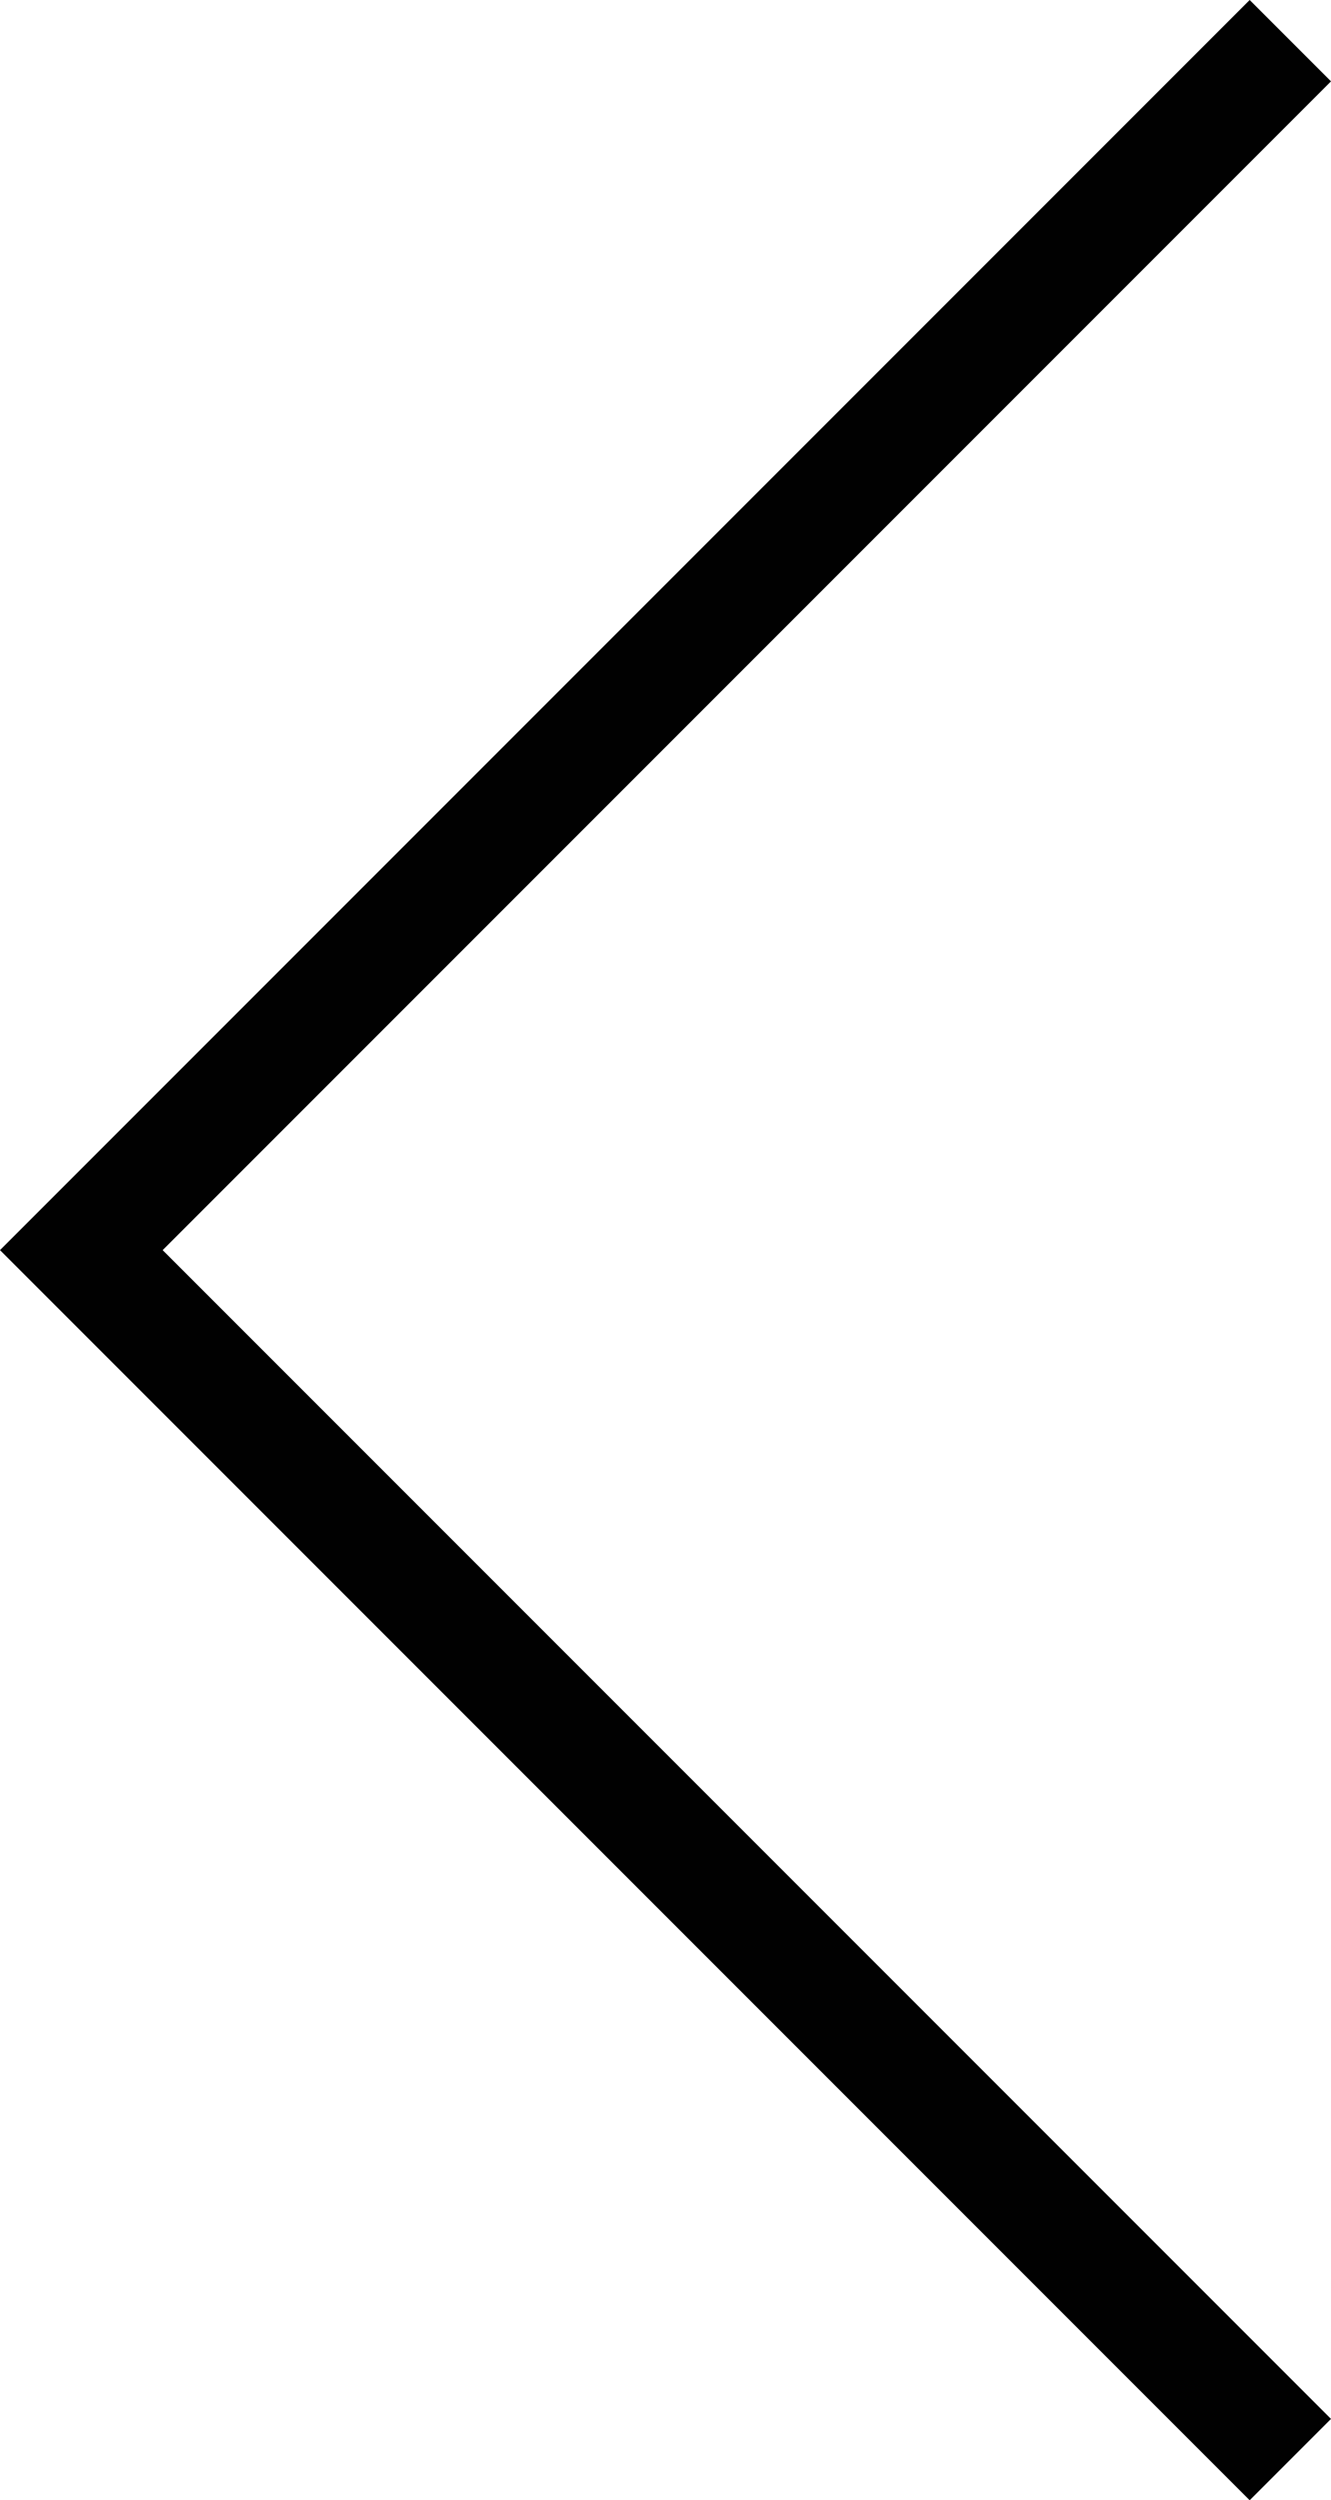 <svg xmlns="http://www.w3.org/2000/svg" viewBox="0 0 11.62 21.82"><defs><style>.cls-1{isolation:isolate;}.cls-2{mix-blend-mode:multiply;}.cls-3{fill:#010101;}</style></defs><title>Recommendations</title><g class="cls-1"><g id="Layer_1" data-name="Layer 1"><g id="New_Symbol_12" data-name="New Symbol 12"><g id="New_Symbol_14-2" data-name="New Symbol 14"><polygon class="cls-3" points="10.91 21.82 0 10.91 10.91 0 11.62 0.71 1.42 10.91 11.62 21.11 10.91 21.82"/></g></g></g></g></svg>
